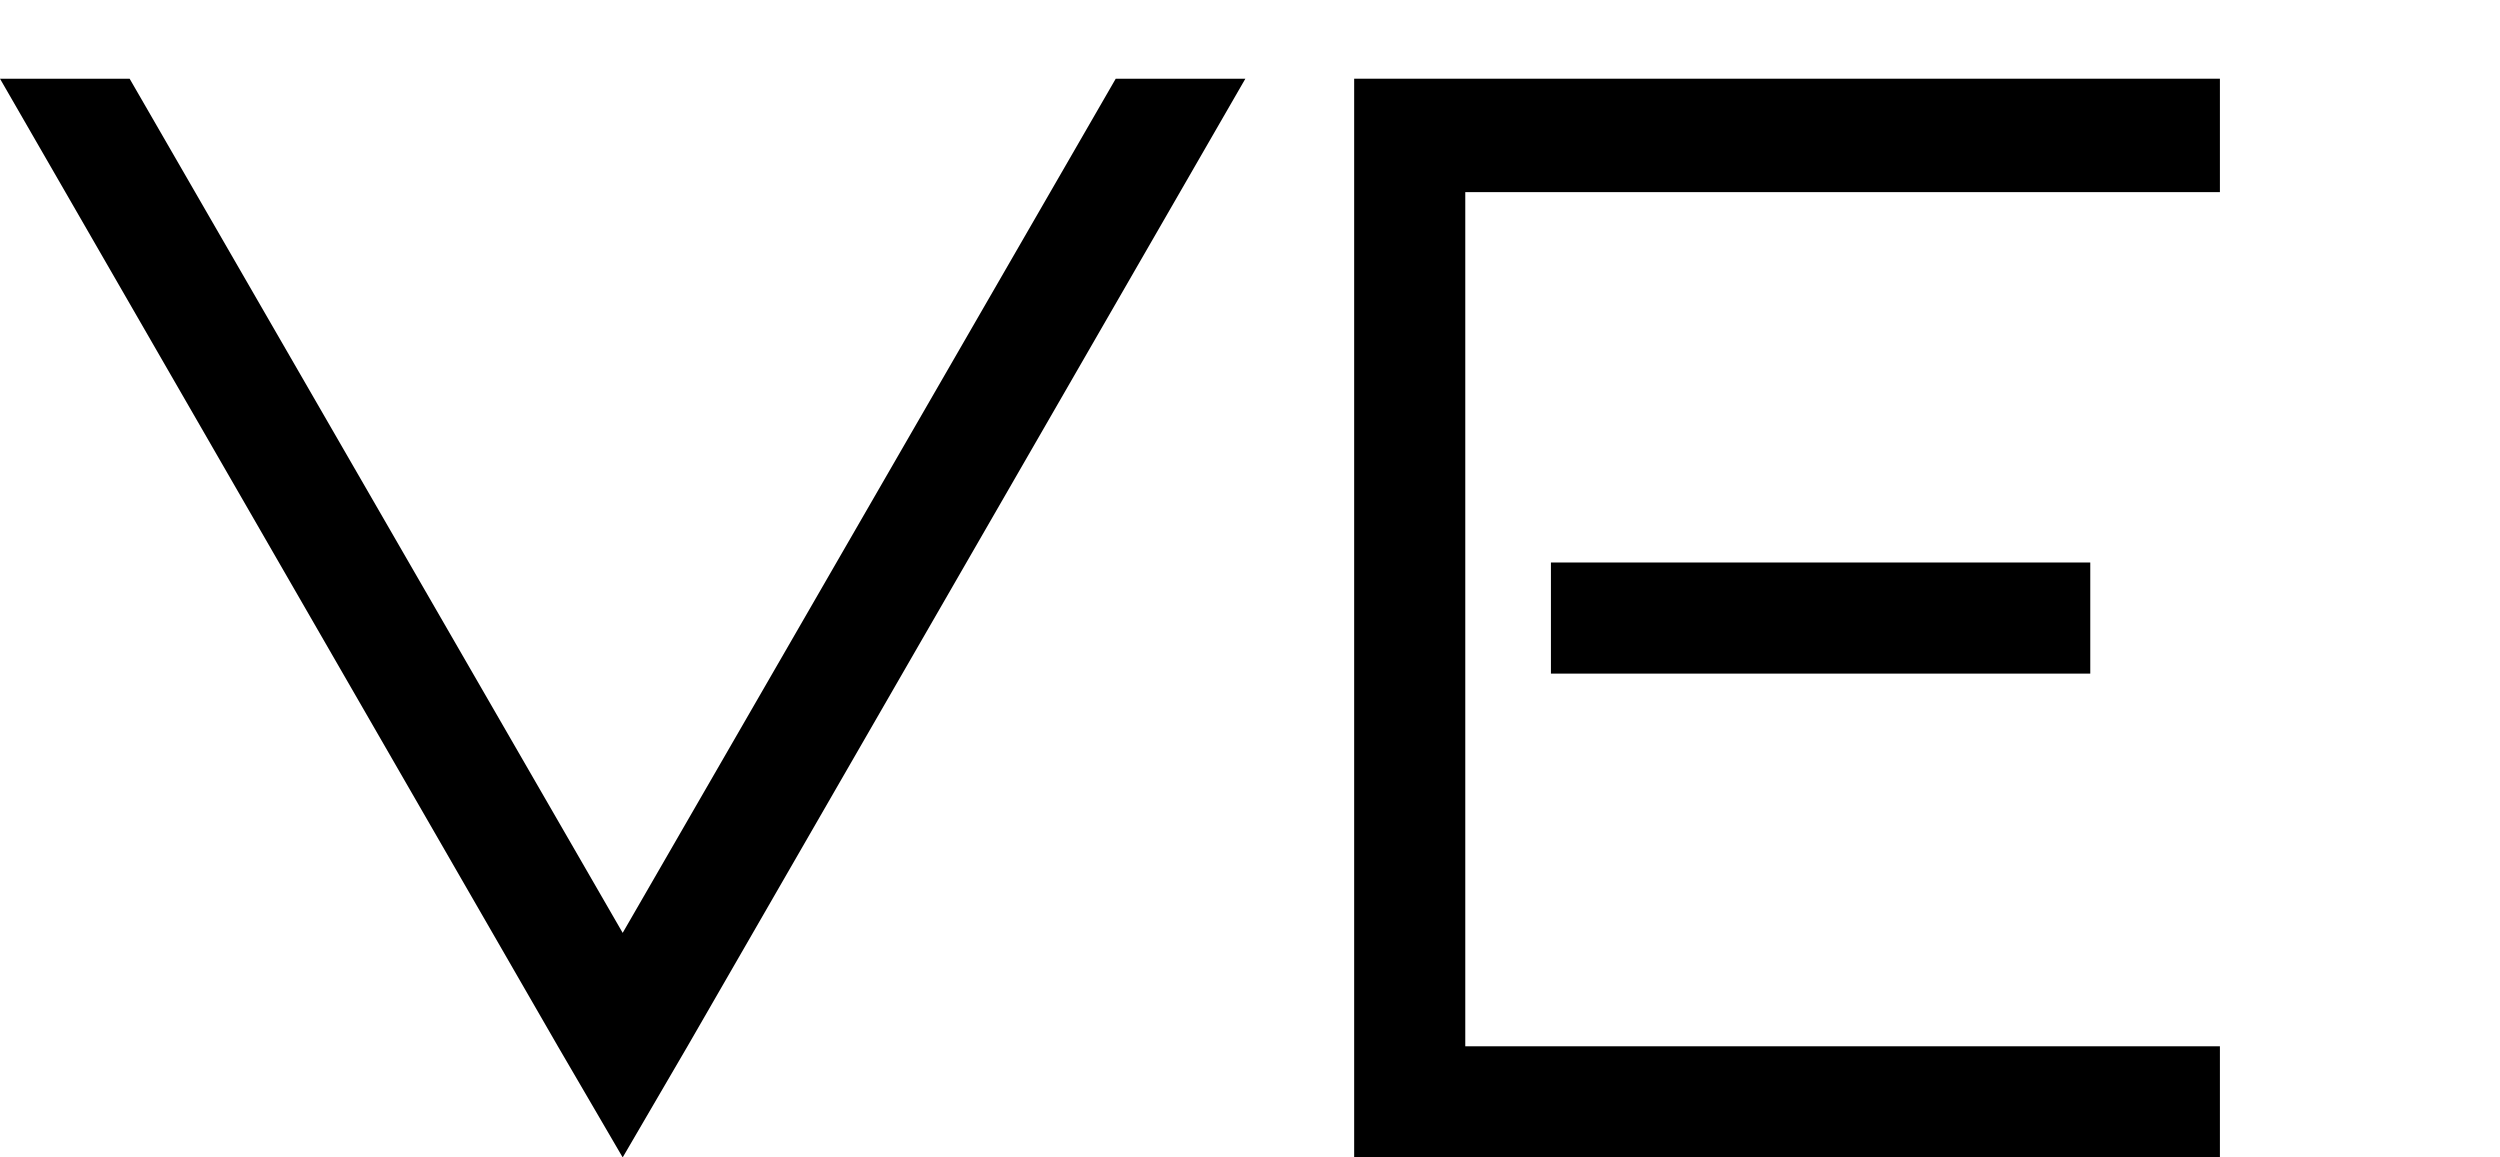 <?xml version="1.0" encoding="utf-8"?>
<!-- Generator: Adobe Illustrator 23.0.0, SVG Export Plug-In . SVG Version: 6.00 Build 0)  -->
<svg version="1.0" id="Layer_1" xmlns="http://www.w3.org/2000/svg" xmlns:xlink="http://www.w3.org/1999/xlink" x="0px" y="0px"
	 viewBox="0 0 108 50" style="enable-background:new 0 0 108 50;" xml:space="preserve">
<polygon points="48.2,3.4 26.9,40.3 5.6,3.4 0,3.4 24.1,45.2 26.9,50 29.7,45.2 53.8,3.4 "/>
<g>
	<polygon points="95.9,3.4 58.5,3.4 58.5,3.4 58.5,50 95.9,50 95.9,45.2 63.3,45.2 63.3,8.3 95.9,8.3 	"/>
	<rect x="67" y="24.3" width="23.3" height="4.8"/>
</g>
</svg>
